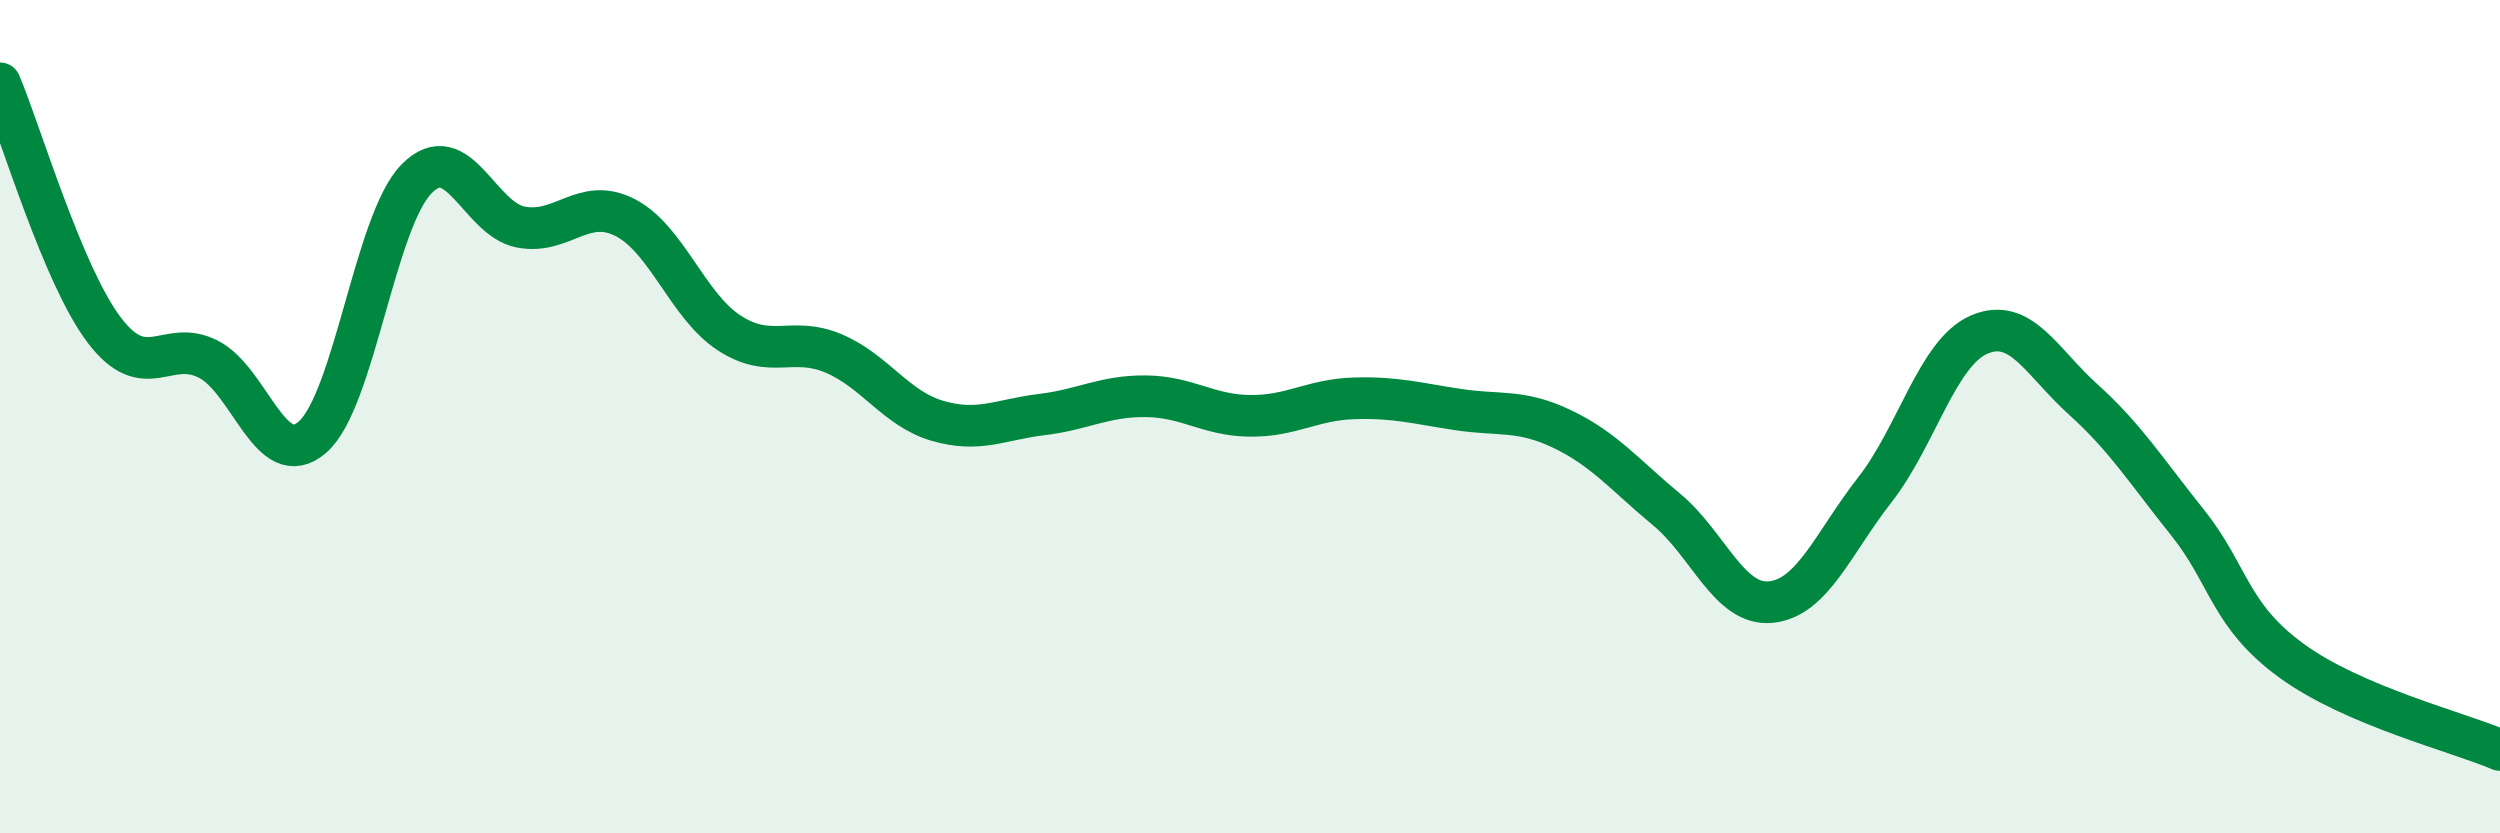
    <svg width="60" height="20" viewBox="0 0 60 20" xmlns="http://www.w3.org/2000/svg">
      <path
        d="M 0,2 C 0.5,3.18 1.5,6.6 2.5,7.92 C 3.5,9.24 4,8.11 5,8.62 C 6,9.13 6.5,11.36 7.5,10.49 C 8.5,9.62 9,5.3 10,4.29 C 11,3.28 11.5,5.26 12.5,5.45 C 13.5,5.64 14,4.71 15,5.22 C 16,5.73 16.5,7.34 17.5,7.99 C 18.5,8.64 19,8.06 20,8.48 C 21,8.9 21.5,9.81 22.5,10.1 C 23.5,10.39 24,10.07 25,9.95 C 26,9.83 26.5,9.5 27.5,9.51 C 28.5,9.52 29,9.97 30,9.98 C 31,9.99 31.5,9.59 32.5,9.56 C 33.5,9.53 34,9.68 35,9.83 C 36,9.98 36.5,9.82 37.5,10.3 C 38.5,10.78 39,11.4 40,12.23 C 41,13.06 41.5,14.55 42.5,14.45 C 43.5,14.35 44,13.03 45,11.75 C 46,10.47 46.5,8.46 47.5,8.03 C 48.5,7.6 49,8.69 50,9.59 C 51,10.49 51.5,11.29 52.5,12.54 C 53.5,13.79 53.5,14.77 55,15.86 C 56.5,16.95 59,17.57 60,18L60 20L0 20Z"
        fill="#008740"
        opacity="0.1"
        stroke-linecap="round"
        stroke-linejoin="round"
      />
      <path
        d="M 0,2 C 0.5,3.18 1.5,6.6 2.5,7.92 C 3.5,9.24 4,8.11 5,8.62 C 6,9.13 6.5,11.36 7.5,10.49 C 8.5,9.62 9,5.3 10,4.29 C 11,3.28 11.5,5.26 12.5,5.45 C 13.5,5.64 14,4.71 15,5.22 C 16,5.73 16.5,7.34 17.5,7.99 C 18.5,8.64 19,8.06 20,8.48 C 21,8.9 21.5,9.81 22.5,10.1 C 23.5,10.39 24,10.07 25,9.95 C 26,9.83 26.5,9.5 27.5,9.51 C 28.5,9.52 29,9.97 30,9.98 C 31,9.99 31.5,9.59 32.5,9.56 C 33.5,9.53 34,9.68 35,9.83 C 36,9.98 36.5,9.82 37.5,10.3 C 38.5,10.78 39,11.4 40,12.23 C 41,13.06 41.5,14.55 42.5,14.45 C 43.5,14.35 44,13.03 45,11.75 C 46,10.47 46.5,8.46 47.5,8.03 C 48.5,7.6 49,8.69 50,9.59 C 51,10.49 51.5,11.29 52.5,12.54 C 53.5,13.79 53.5,14.77 55,15.86 C 56.5,16.95 59,17.57 60,18"
        stroke="#008740"
        stroke-width="1"
        fill="none"
        stroke-linecap="round"
        stroke-linejoin="round"
      />
    </svg>
  